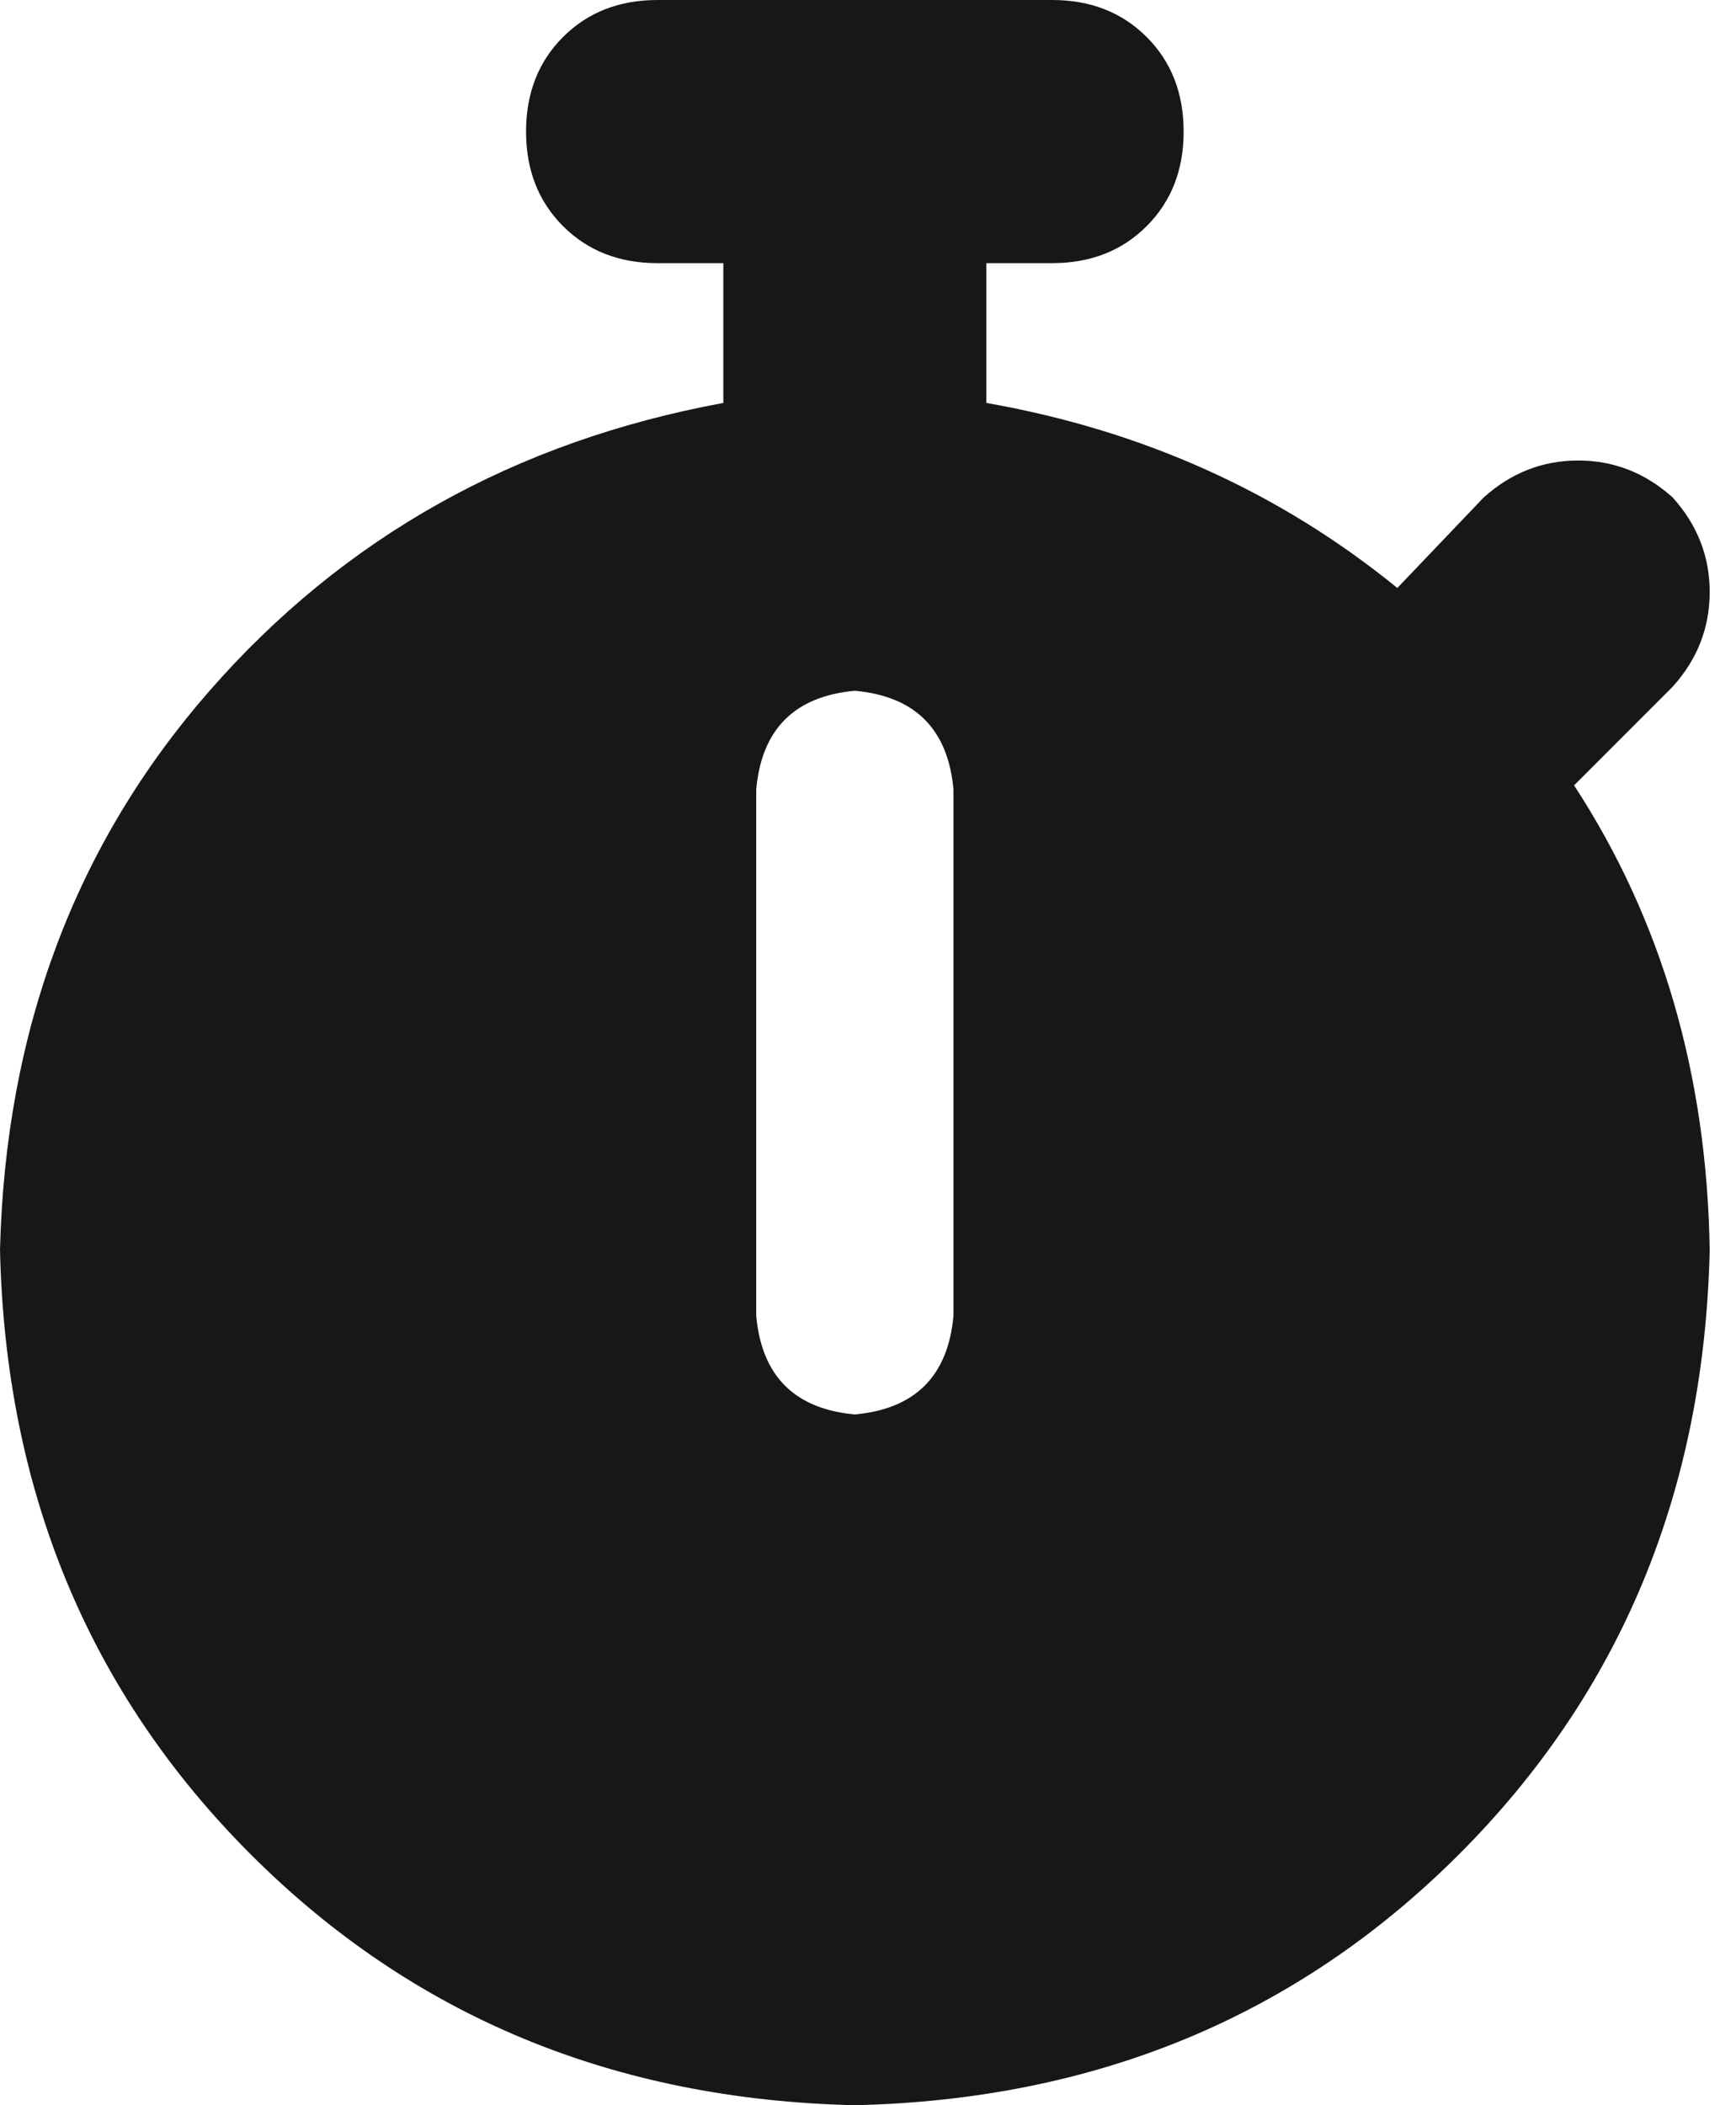 <?xml version="1.0" encoding="utf-8"?>
<svg xmlns="http://www.w3.org/2000/svg" fill="none" height="100%" overflow="visible" preserveAspectRatio="none" style="display: block;" viewBox="0 0 33 40" width="100%">
<path d="M12.5 0H20C20.729 0 21.328 0.234 21.797 0.703C22.266 1.172 22.5 1.771 22.5 2.5C22.5 3.229 22.266 3.828 21.797 4.297C21.328 4.766 20.729 5 20 5H18.75V7.656C21.719 8.177 24.323 9.349 26.562 11.172L28.203 9.453C28.724 8.984 29.323 8.75 30 8.75C30.677 8.75 31.276 8.984 31.797 9.453C32.266 9.974 32.5 10.573 32.5 11.25C32.5 11.927 32.266 12.526 31.797 13.047L29.922 14.922C31.588 17.474 32.448 20.417 32.5 23.75C32.396 28.333 30.807 32.161 27.734 35.234C24.662 38.307 20.833 39.896 16.25 40C11.667 39.896 7.839 38.307 4.766 35.234C1.693 32.161 0.104 28.333 0 23.75C0.104 19.583 1.432 16.042 3.984 13.125C6.536 10.208 9.792 8.385 13.75 7.656V5H12.5C11.771 5 11.172 4.766 10.703 4.297C10.234 3.828 10 3.229 10 2.5C10 1.771 10.234 1.172 10.703 0.703C11.172 0.234 11.771 0 12.5 0ZM18.125 15C18.021 13.854 17.396 13.229 16.25 13.125C15.104 13.229 14.479 13.854 14.375 15V25C14.479 26.146 15.104 26.771 16.25 26.875C17.396 26.771 18.021 26.146 18.125 25V15Z" fill="#171717" id=""/>
</svg>